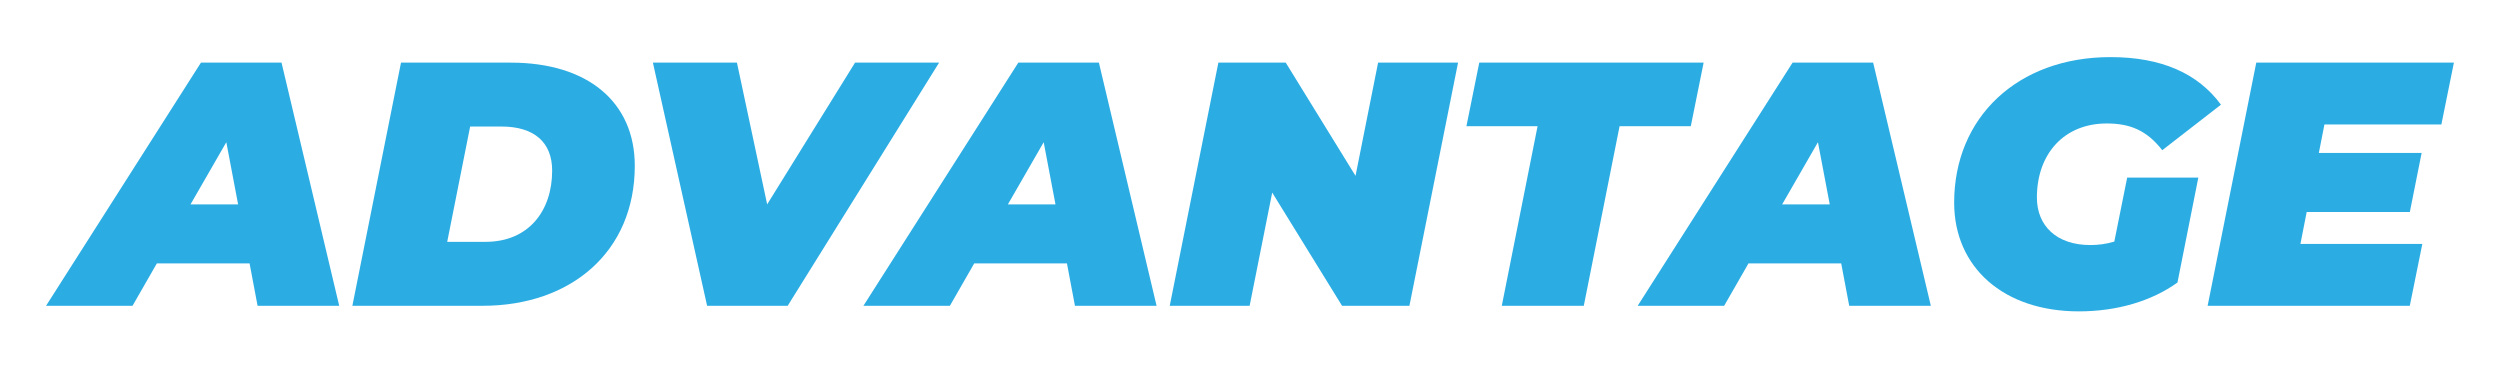 <?xml version="1.0" encoding="UTF-8"?>
<svg id="Layer_2" data-name="Layer 2" xmlns="http://www.w3.org/2000/svg" viewBox="0 0 475 70">
  <defs>
    <style>
      .cls-1 {
        fill: #2bade3;
      }
    </style>
  </defs>
  <path class="cls-1" d="M47.42,50.05H29.8l-4.62,8.05H8.75L38.18,11.9h15.31l10.96,46.2h-15.51l-1.52-8.05Zm-2.18-11.22l-2.24-11.81-6.8,11.81h9.04Z"/>
  <path class="cls-1" d="M76.2,11.9h20.85c14.58,0,23.56,7.46,23.56,19.6,0,16.3-12.08,26.6-28.91,26.6h-24.75l9.24-46.2Zm16.04,34.05c8.25,0,12.67-5.94,12.67-13.53,0-5.35-3.37-8.38-9.64-8.38h-5.94l-4.36,21.91h7.26Z"/>
  <path class="cls-1" d="M178.43,11.9l-28.77,46.2h-15.31l-10.3-46.2h15.97l5.74,26.93,16.7-26.93h15.97Z"/>
  <path class="cls-1" d="M202.72,50.05h-17.62l-4.62,8.05h-16.43l29.43-46.2h15.31l10.96,46.2h-15.51l-1.52-8.05Zm-2.18-11.22l-2.24-11.81-6.8,11.81h9.04Z"/>
  <path class="cls-1" d="M277.03,11.9l-9.24,46.2h-12.8l-13.27-21.51-4.29,21.51h-15.18l9.24-46.2h12.8l13.26,21.51,4.29-21.51h15.18Z"/>
  <path class="cls-1" d="M292.15,23.98h-13.53l2.44-12.08h42.63l-2.44,12.08h-13.53l-6.8,34.12h-15.58l6.8-34.12Z"/>
  <path class="cls-1" d="M349.83,50.05h-17.62l-4.62,8.05h-16.43l29.43-46.2h15.31l10.96,46.2h-15.51l-1.52-8.05Zm-2.18-11.22l-2.24-11.81-6.8,11.81h9.04Z"/>
  <path class="cls-1" d="M404.15,33.75h13.53l-3.96,19.93c-4.88,3.5-11.42,5.48-18.74,5.48-14.32,0-23.69-8.38-23.69-20.66,0-16.23,12.08-27.65,29.7-27.65,9.7,0,16.63,3.1,20.99,9.04l-11.15,8.65c-2.97-3.83-6.2-5.08-10.56-5.08-8.12,0-13.26,5.81-13.26,14.06,0,5.41,3.76,9.04,10.16,9.04,1.52,0,3.04-.2,4.55-.66l2.44-12.14Z"/>
  <path class="cls-1" d="M441.64,23.65l-1.06,5.41h19.53l-2.24,11.22h-19.6l-1.19,6.07h23.16l-2.38,11.75h-38.41l9.24-46.2h37.55l-2.38,11.75h-22.24Z"/>
</svg>